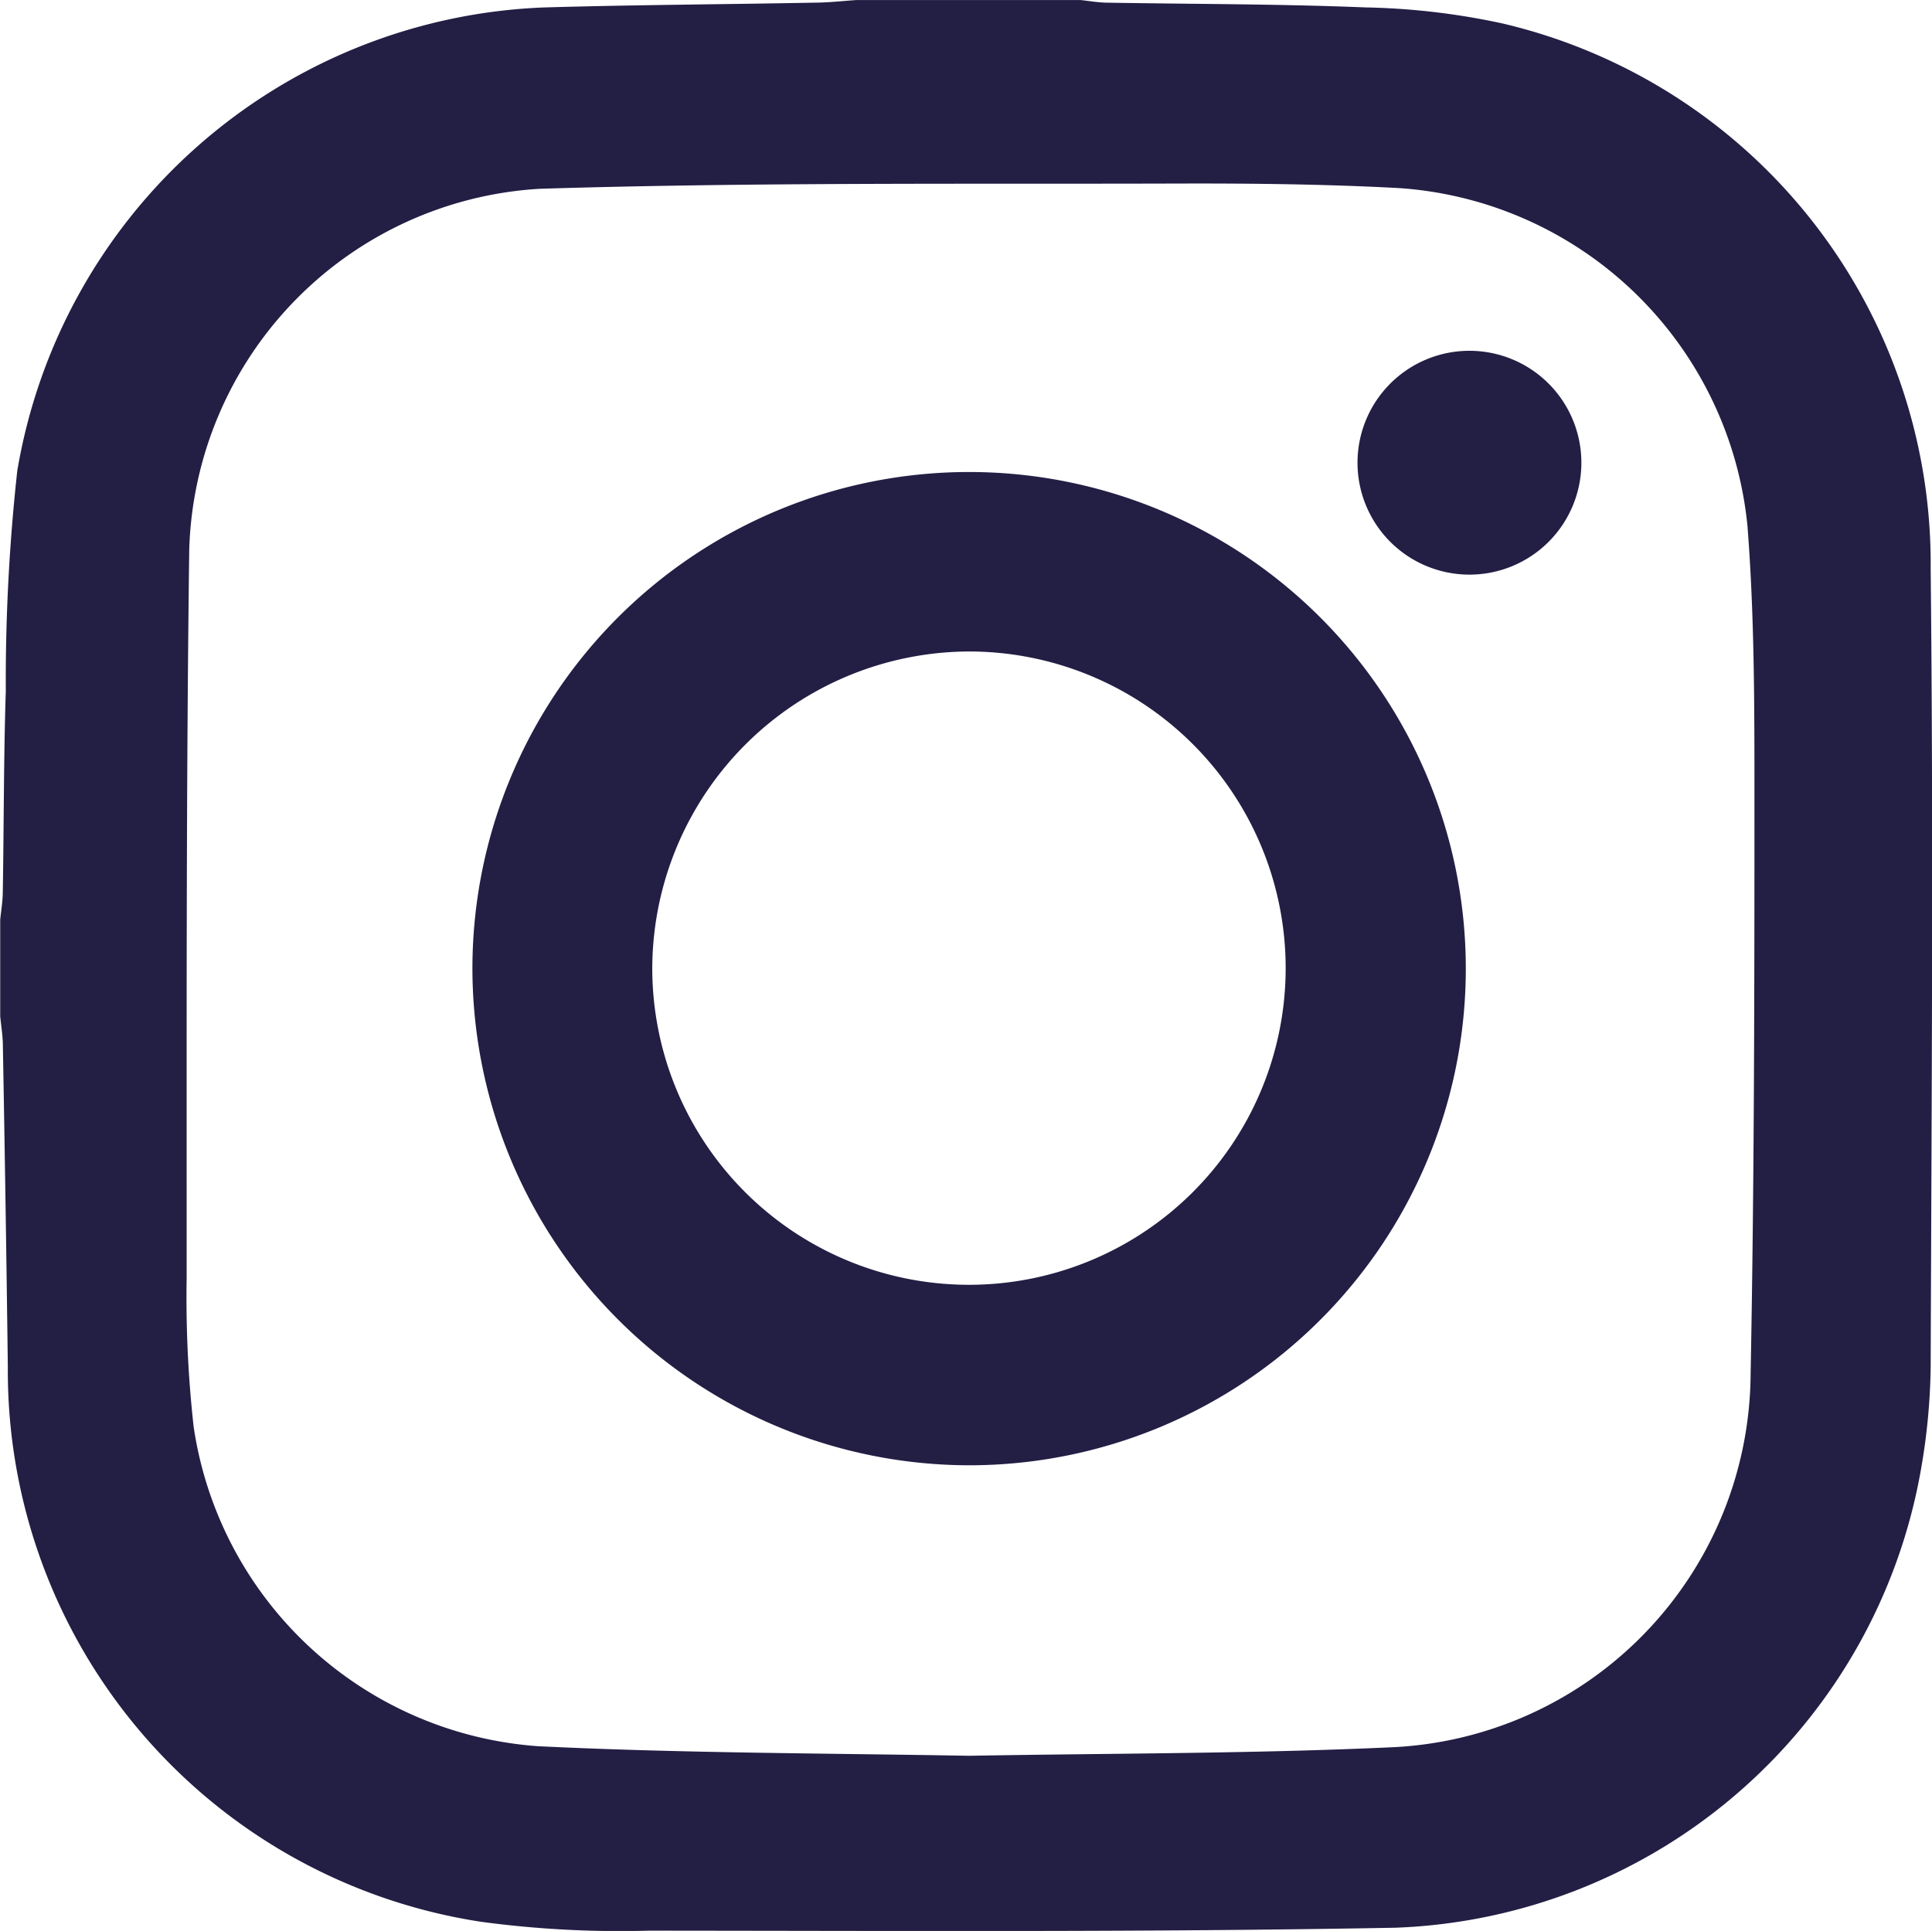 <svg id="_4anjXp.tif" data-name="4anjXp.tif" xmlns="http://www.w3.org/2000/svg" width="27.617" height="27.605" viewBox="0 0 27.617 27.605">
  <g id="Grupo_168" data-name="Grupo 168">
    <path id="Trazado_845" data-name="Trazado 845" d="M1745.9,682h3.216c.122.013.245.035.368.037,1.234.021,2.469.018,3.7.068a10.111,10.111,0,0,1,1.958.229,7.934,7.934,0,0,1,6.122,7.792c.04,3.807.013,7.615,0,11.422a9.075,9.075,0,0,1-.148,1.51,7.921,7.921,0,0,1-7.5,6.5c-3.557.066-7.116.044-10.675.042a14.8,14.8,0,0,1-2.4-.127,7.968,7.968,0,0,1-6.763-7.929q-.029-2.3-.071-4.592c0-.142-.025-.284-.038-.426v-1.378c.013-.132.036-.264.037-.4.016-.956.012-1.914.043-2.871a27.463,27.463,0,0,1,.164-3.147,7.948,7.948,0,0,1,7.514-6.624c1.291-.038,2.583-.044,3.875-.069C1745.5,682.037,1745.7,682.014,1745.9,682Zm1.623,25.1c2-.036,4-.029,6-.12a5.374,5.374,0,0,0,5.167-5.319c.053-2.765.055-5.53.055-8.3,0-1.281,0-2.567-.1-3.844a5.368,5.368,0,0,0-4.979-4.829c-1.059-.057-2.123-.068-3.185-.065-3.033.009-6.067-.019-9.1.075a5.324,5.324,0,0,0-5.01,5.16c-.045,3.472-.036,6.945-.037,10.418a16.635,16.635,0,0,0,.1,2.119,5.362,5.362,0,0,0,4.921,4.568C1743.4,707.063,1745.462,707.063,1747.519,707.1Z" transform="translate(-1733.666 -681.999)" fill="#231e44"/>
    <path id="Trazado_846" data-name="Trazado 846" d="M1747.172,702.567a7.1,7.1,0,1,1,7.1,7.11A7.111,7.111,0,0,1,1747.172,702.567Zm2.571-.024a4.527,4.527,0,1,0,4.583-4.5A4.544,4.544,0,0,0,1749.743,702.543Z" transform="translate(-1740.419 -688.729)" fill="#231e44"/>
    <path id="Trazado_847" data-name="Trazado 847" d="M1772.477,693.62a1.6,1.6,0,1,1,1.609,1.6A1.6,1.6,0,0,1,1772.477,693.62Z" transform="translate(-1753.072 -687.005)" fill="#231e44"/>
  </g>
</svg>

